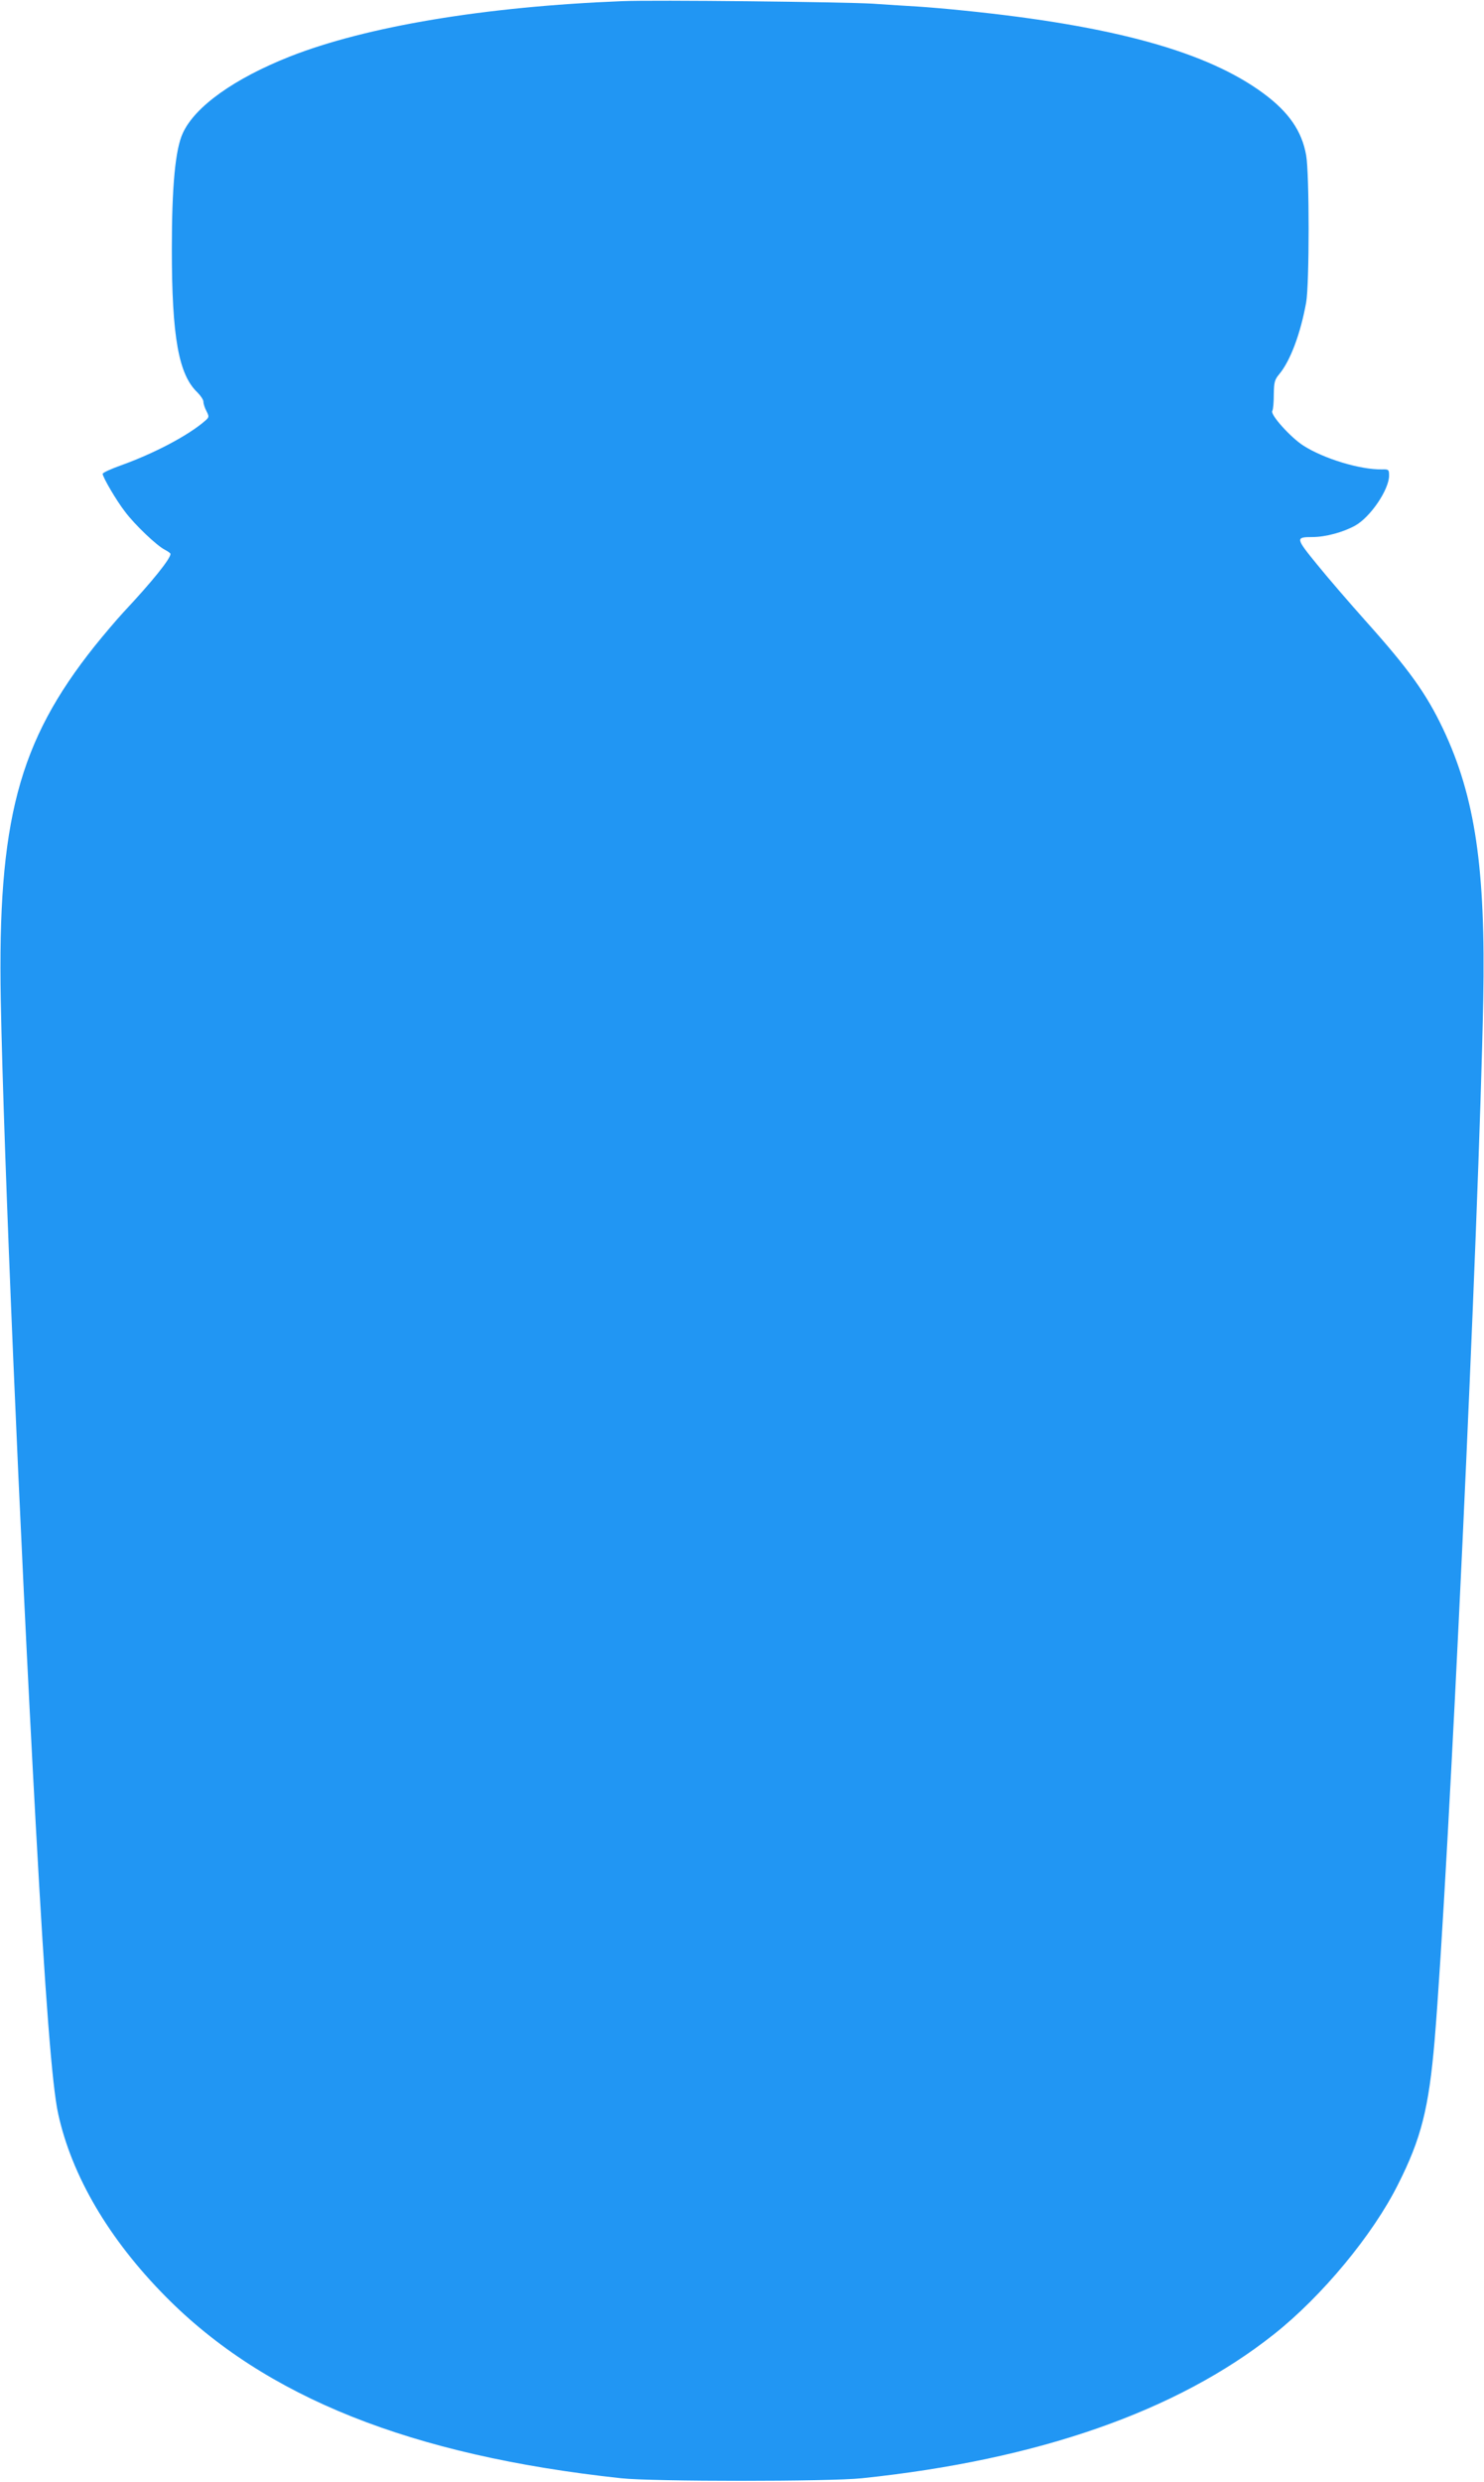 <?xml version="1.0" standalone="no"?>
<!DOCTYPE svg PUBLIC "-//W3C//DTD SVG 20010904//EN"
 "http://www.w3.org/TR/2001/REC-SVG-20010904/DTD/svg10.dtd">
<svg version="1.0" xmlns="http://www.w3.org/2000/svg"
 width="766pt" height="1280pt" viewBox="0 0 766 1280"
 preserveAspectRatio="xMidYMid meet">
<g transform="translate(0,1280) scale(0.1,-0.1)"
fill="#2196f3" stroke="none">
<path d="M3210 12794 c-707 -28 -1319 -130 -1715 -286 -285 -113 -488 -257
-551 -394 -39 -83 -57 -273 -57 -599 0 -453 35 -647 132 -739 17 -17 31 -38
31 -48 0 -11 7 -32 16 -49 14 -28 14 -31 -8 -50 -85 -74 -260 -167 -436 -230
-50 -18 -92 -37 -92 -43 0 -17 72 -140 116 -196 50 -67 163 -174 204 -195 17
-9 30 -18 30 -22 0 -25 -95 -143 -242 -300 -37 -40 -104 -119 -149 -175 -394
-494 -502 -903 -485 -1828 15 -795 97 -2731 181 -4260 49 -890 84 -1339 115
-1481 70 -321 262 -648 555 -944 513 -519 1267 -820 2350 -937 166 -18 1073
-18 1245 0 908 95 1624 345 2125 742 248 196 511 513 641 773 120 237 159 393
189 742 72 859 229 4221 251 5365 13 682 -42 1051 -207 1400 -87 183 -176 307
-398 555 -84 94 -198 226 -253 294 -111 136 -112 141 -23 141 67 0 159 25 220
59 79 44 175 186 175 258 0 31 -2 33 -37 32 -112 -2 -300 55 -406 123 -65 42
-170 158 -160 178 5 8 8 47 8 86 1 63 4 75 28 104 57 68 110 209 139 370 17
95 17 664 0 759 -22 125 -90 223 -220 319 -291 215 -774 349 -1542 427 -85 9
-193 18 -240 21 -47 3 -152 9 -235 15 -148 9 -1130 20 -1295 13z"/>
</g>
</svg>
